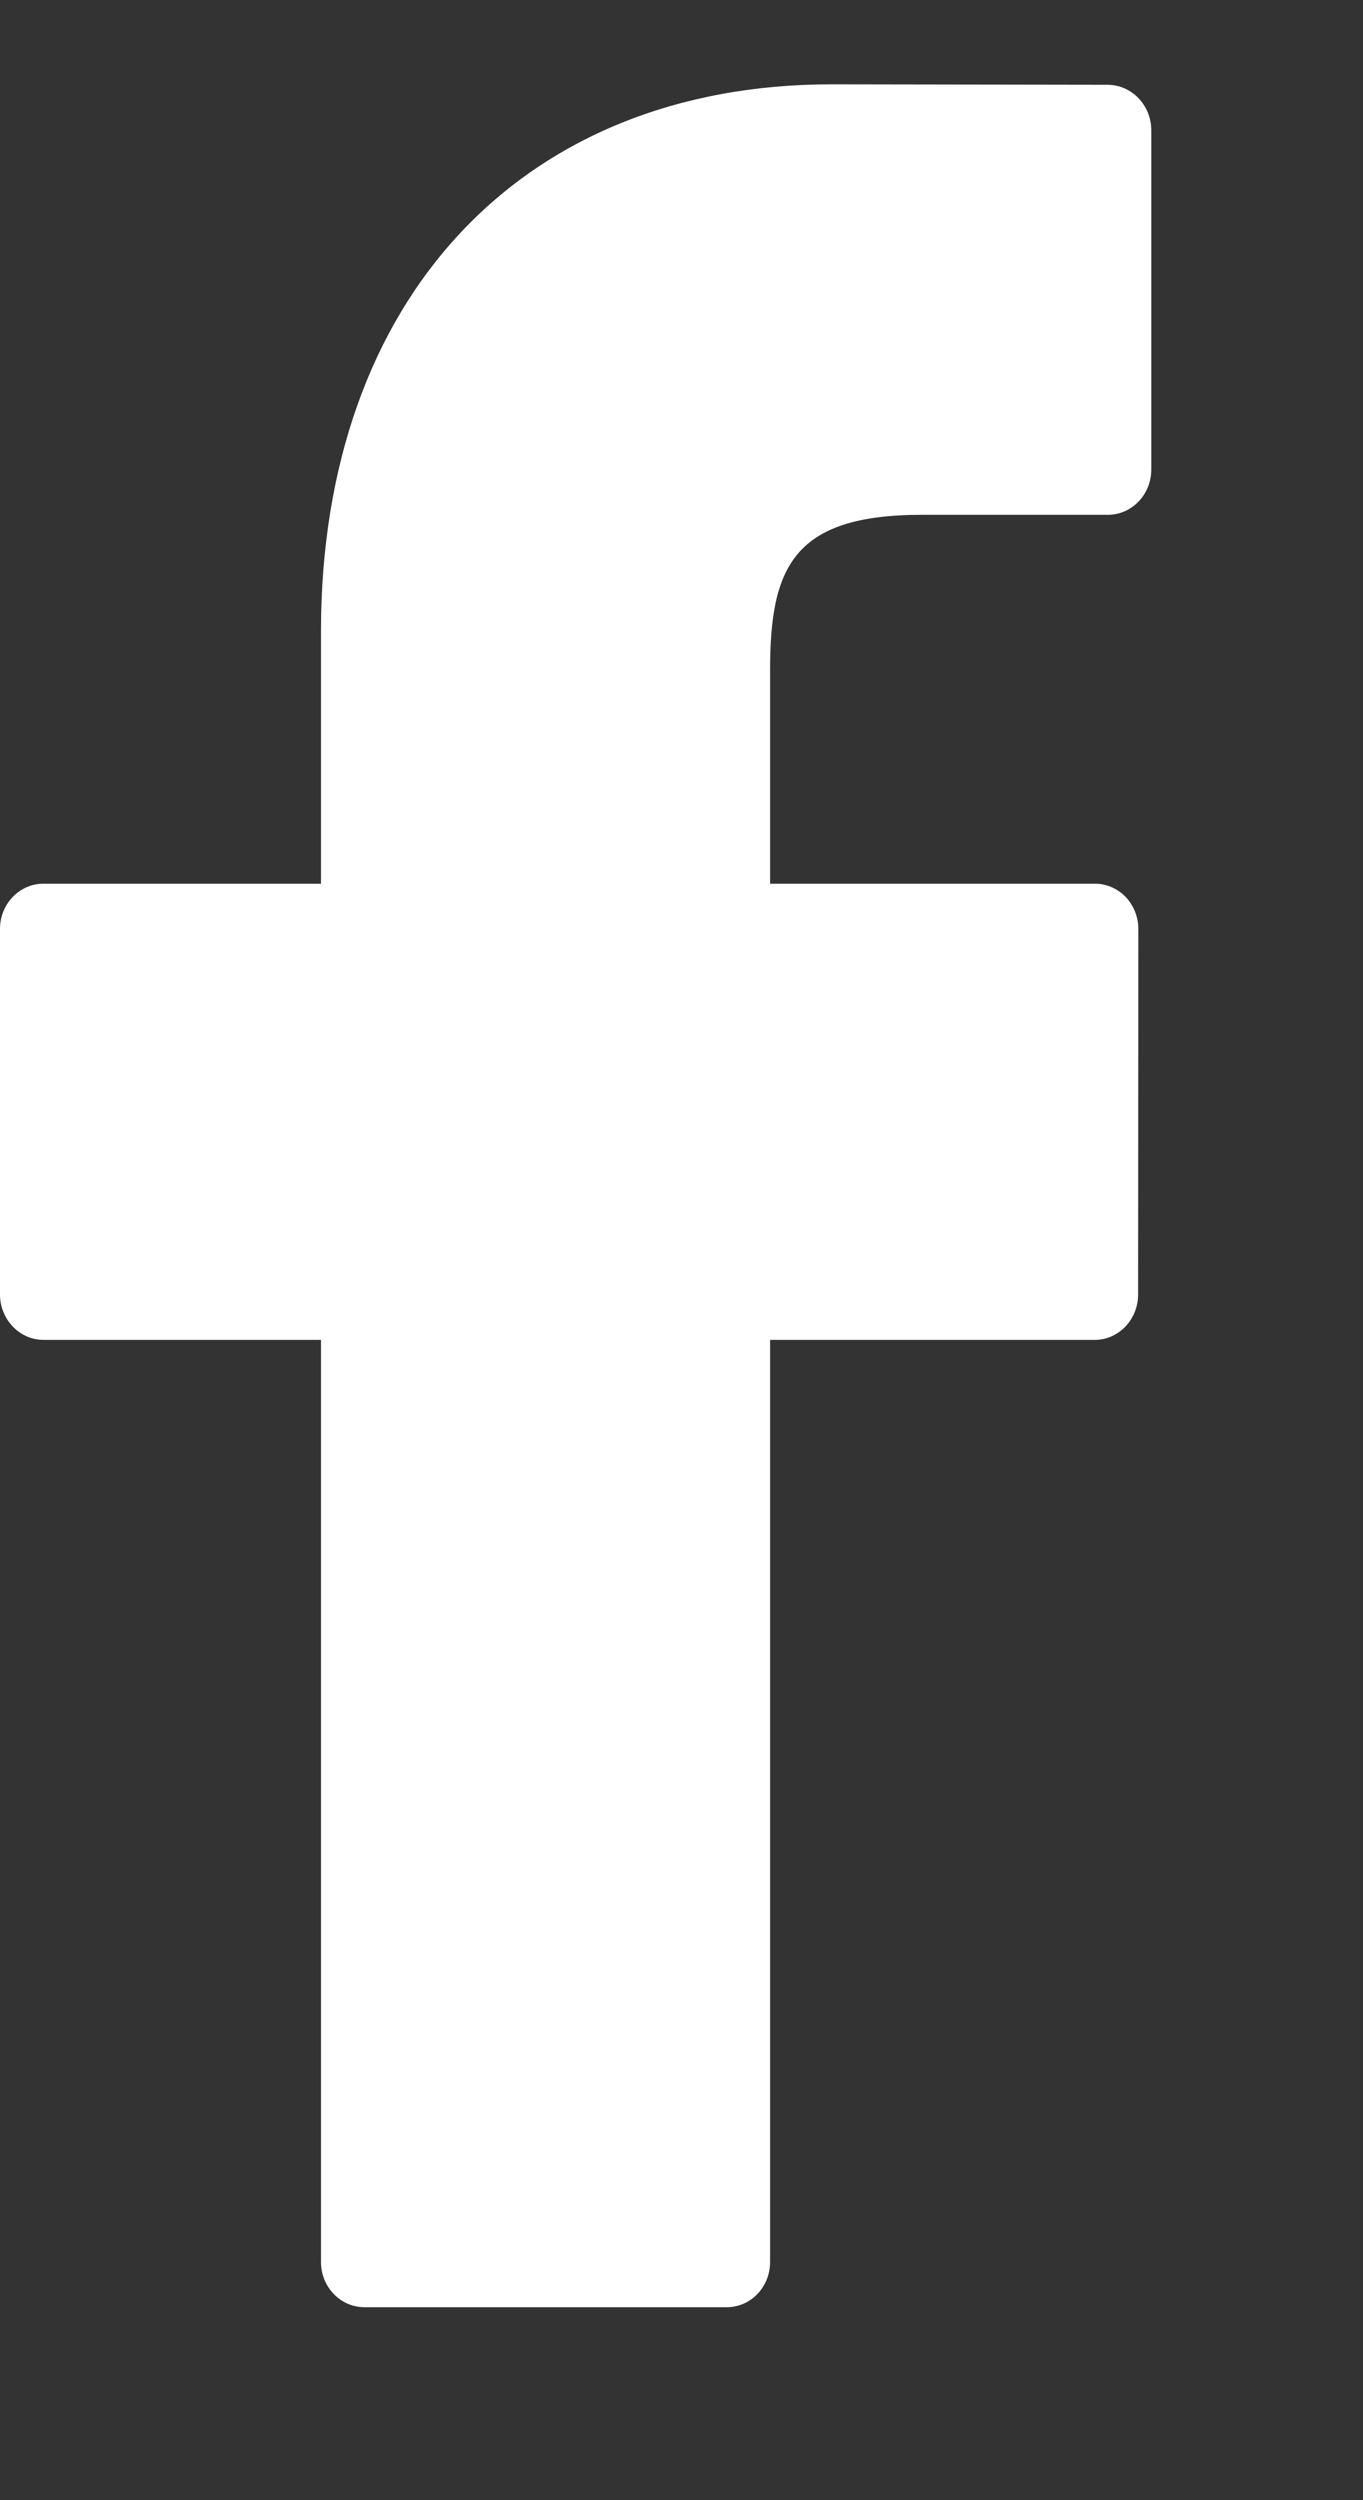 <svg width="6" height="11" viewBox="0 0 6 11" fill="none" xmlns="http://www.w3.org/2000/svg">
<rect x="0" y="0" width="6" height="11" fill="#333333" stroke="none"/>
<path d="M4.877 0.373L3.661 0.371C2.296 0.371 1.413 1.316 1.413 2.778V3.888H0.191C0.086 3.888 0 3.977 0 4.087V5.695C0 5.805 0.086 5.895 0.191 5.895H1.413V9.952C1.413 10.062 1.499 10.151 1.604 10.151H3.199C3.305 10.151 3.39 10.062 3.39 9.952V5.895H4.819C4.925 5.895 5.01 5.805 5.01 5.695L5.011 4.087C5.011 4.035 4.991 3.984 4.955 3.946C4.919 3.909 4.87 3.888 4.82 3.888H3.39V2.947C3.39 2.495 3.493 2.265 4.058 2.265L4.877 2.265C4.982 2.265 5.068 2.176 5.068 2.066V0.573C5.068 0.463 4.982 0.374 4.877 0.373Z" fill="white"/>
</svg>
